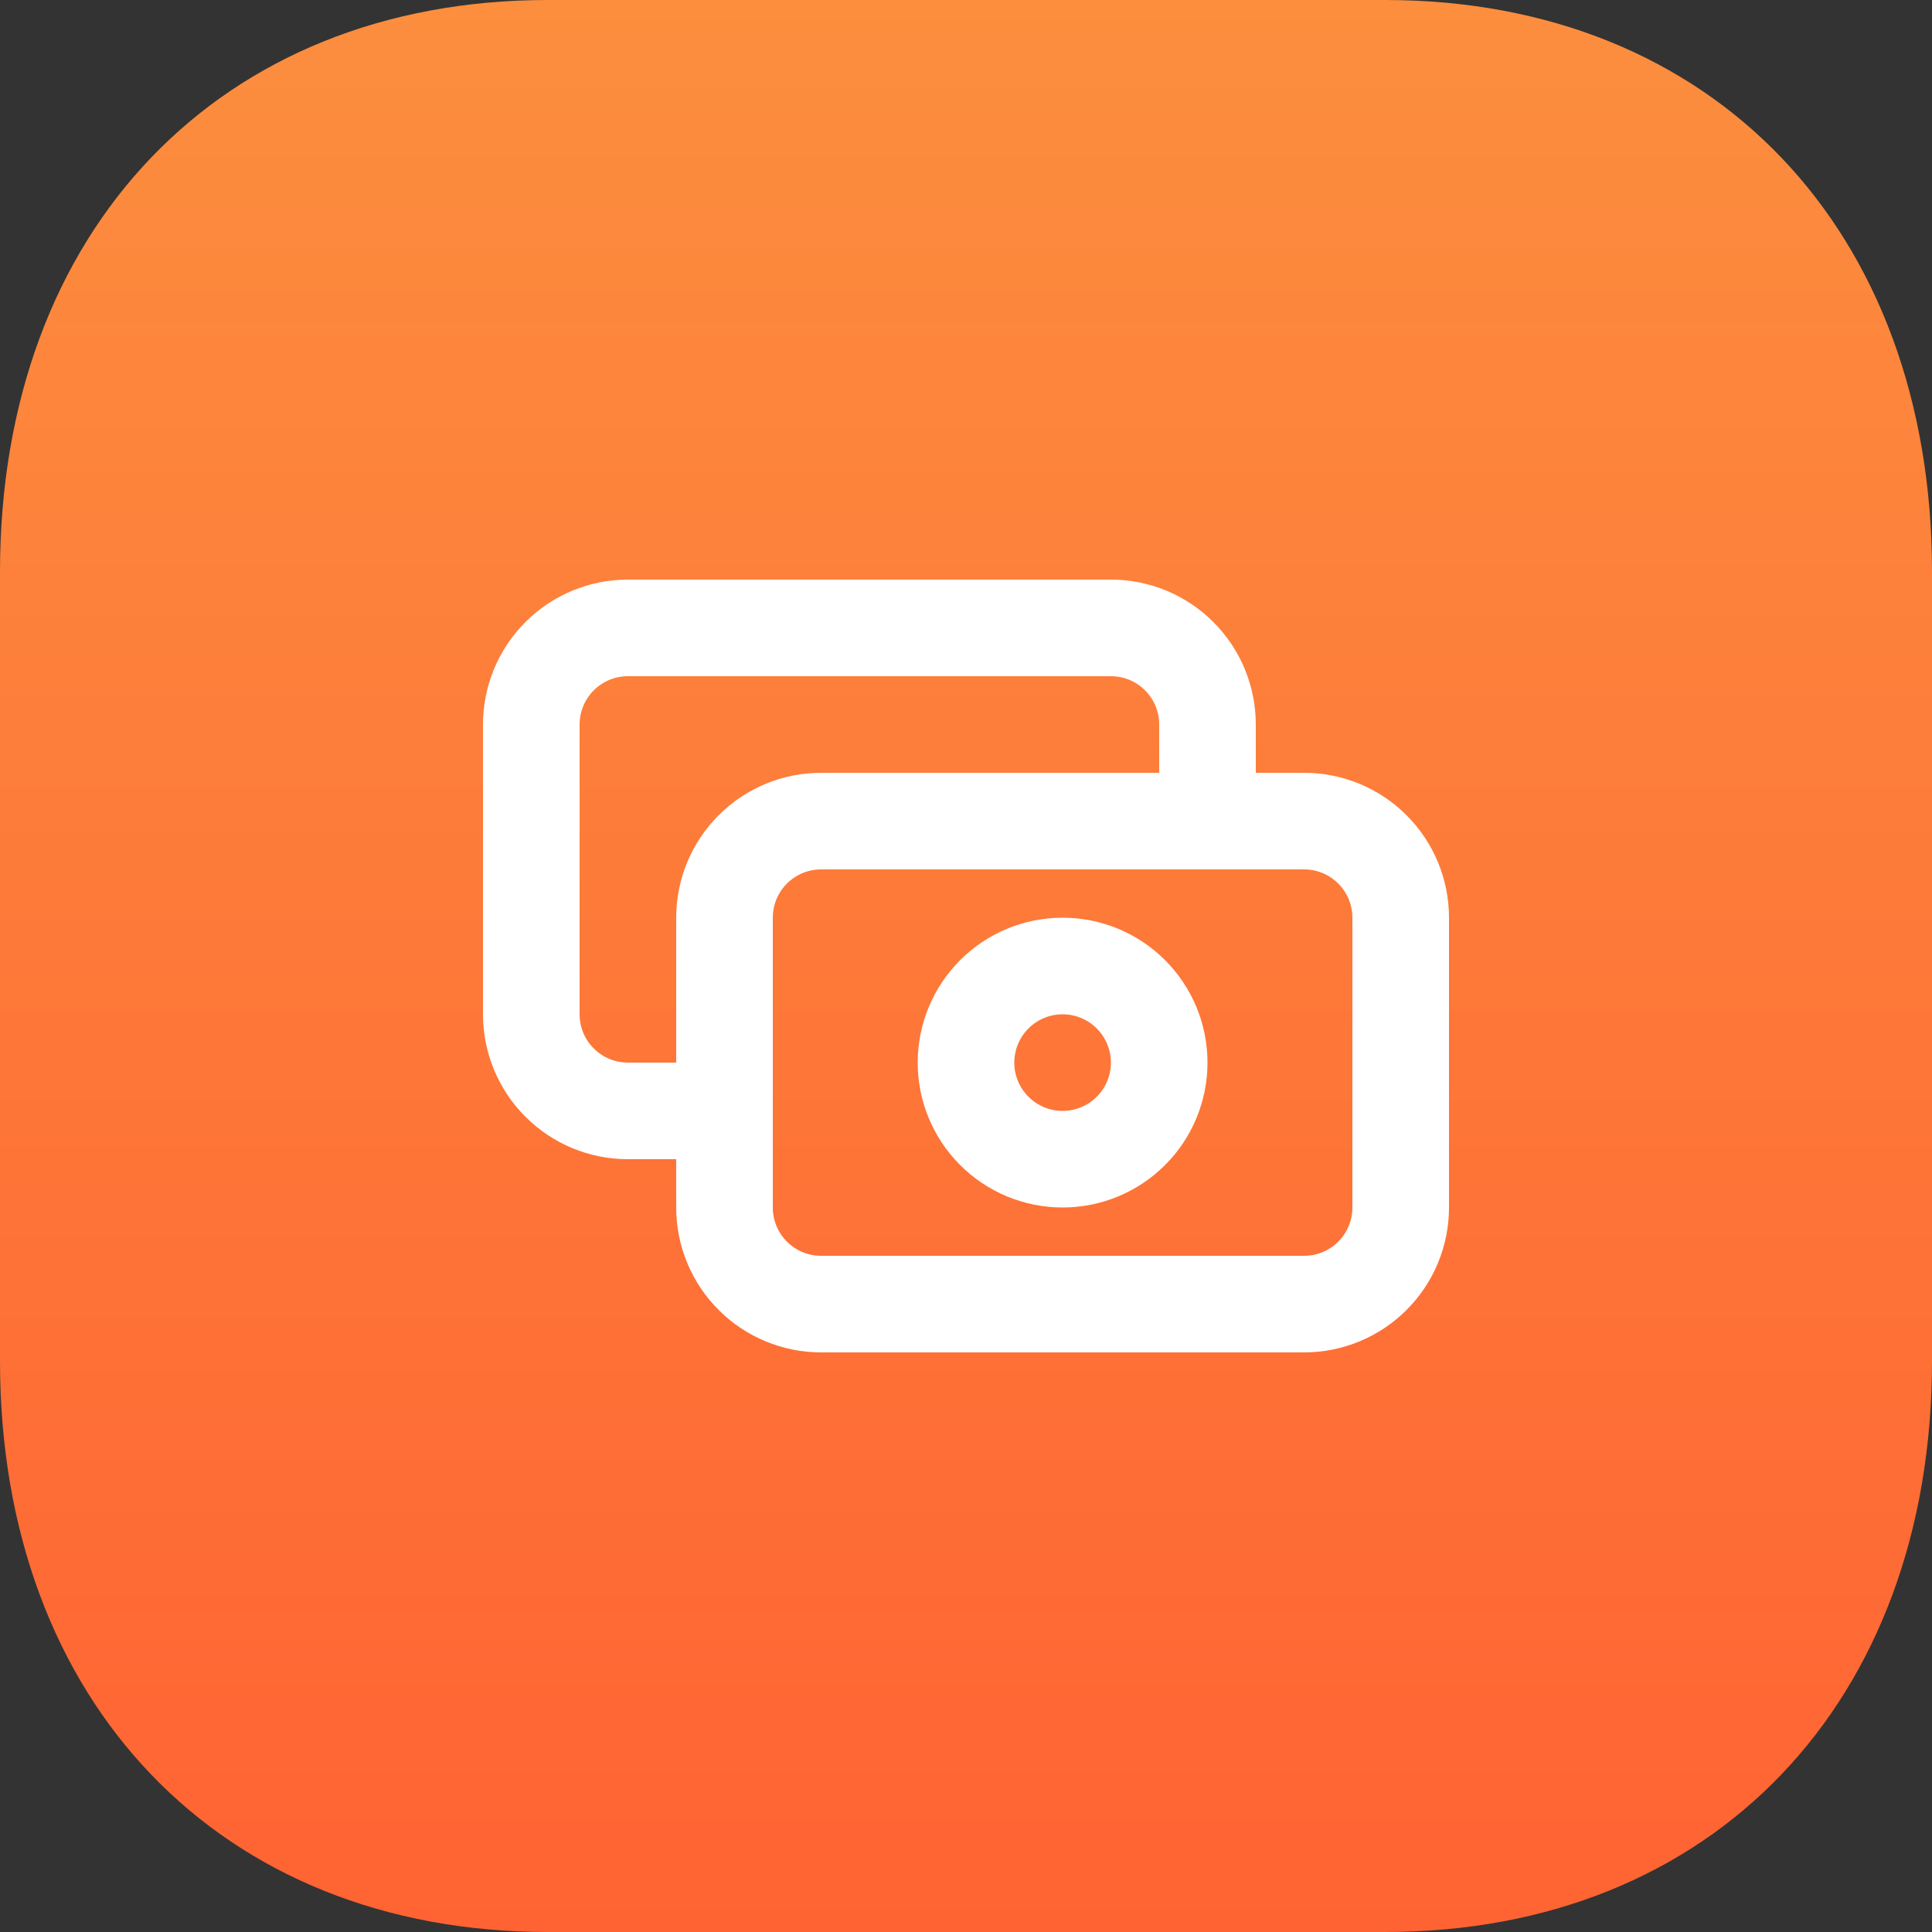 <svg width="60" height="60" viewBox="0 0 60 60" fill="none" xmlns="http://www.w3.org/2000/svg">
<rect x="0" y="0" width="60" height="60" fill="#333333" stroke="none"/>
<path d="M43.02 0H17.01C6.84 0 0 7.14 0 17.76V42.27C0 52.86 6.84 60 17.01 60H43.02C53.19 60 60 52.86 60 42.27V17.76C60 7.14 53.19 0 43.02 0Z" fill="url(#paint0_linear_6201_9353)"/>
<path d="M37.5 25.5V22.5C37.5 21.704 37.184 20.941 36.621 20.379C36.059 19.816 35.296 19.5 34.5 19.5H19.5C18.704 19.5 17.941 19.816 17.379 20.379C16.816 20.941 16.5 21.704 16.5 22.5V31.5C16.5 32.296 16.816 33.059 17.379 33.621C17.941 34.184 18.704 34.5 19.5 34.5H22.5M22.5 28.5C22.5 27.704 22.816 26.941 23.379 26.379C23.941 25.816 24.704 25.5 25.5 25.5H40.5C41.296 25.5 42.059 25.816 42.621 26.379C43.184 26.941 43.5 27.704 43.5 28.5V37.5C43.5 38.296 43.184 39.059 42.621 39.621C42.059 40.184 41.296 40.5 40.5 40.5H25.5C24.704 40.5 23.941 40.184 23.379 39.621C22.816 39.059 22.5 38.296 22.5 37.5V28.5ZM30 33C30 33.796 30.316 34.559 30.879 35.121C31.441 35.684 32.204 36 33 36C33.796 36 34.559 35.684 35.121 35.121C35.684 34.559 36 33.796 36 33C36 32.204 35.684 31.441 35.121 30.879C34.559 30.316 33.796 30 33 30C32.204 30 31.441 30.316 30.879 30.879C30.316 31.441 30 32.204 30 33Z" stroke="white" stroke-width="3" stroke-linecap="round" stroke-linejoin="round"/>
<defs>
<linearGradient id="paint0_linear_6201_9353" x1="30" y1="0" x2="30" y2="60" gradientUnits="userSpaceOnUse">
<stop stop-color="#FC8E3E"/>
<stop offset="1" stop-color="#FF6333"/>
</linearGradient>
</defs>
</svg>
